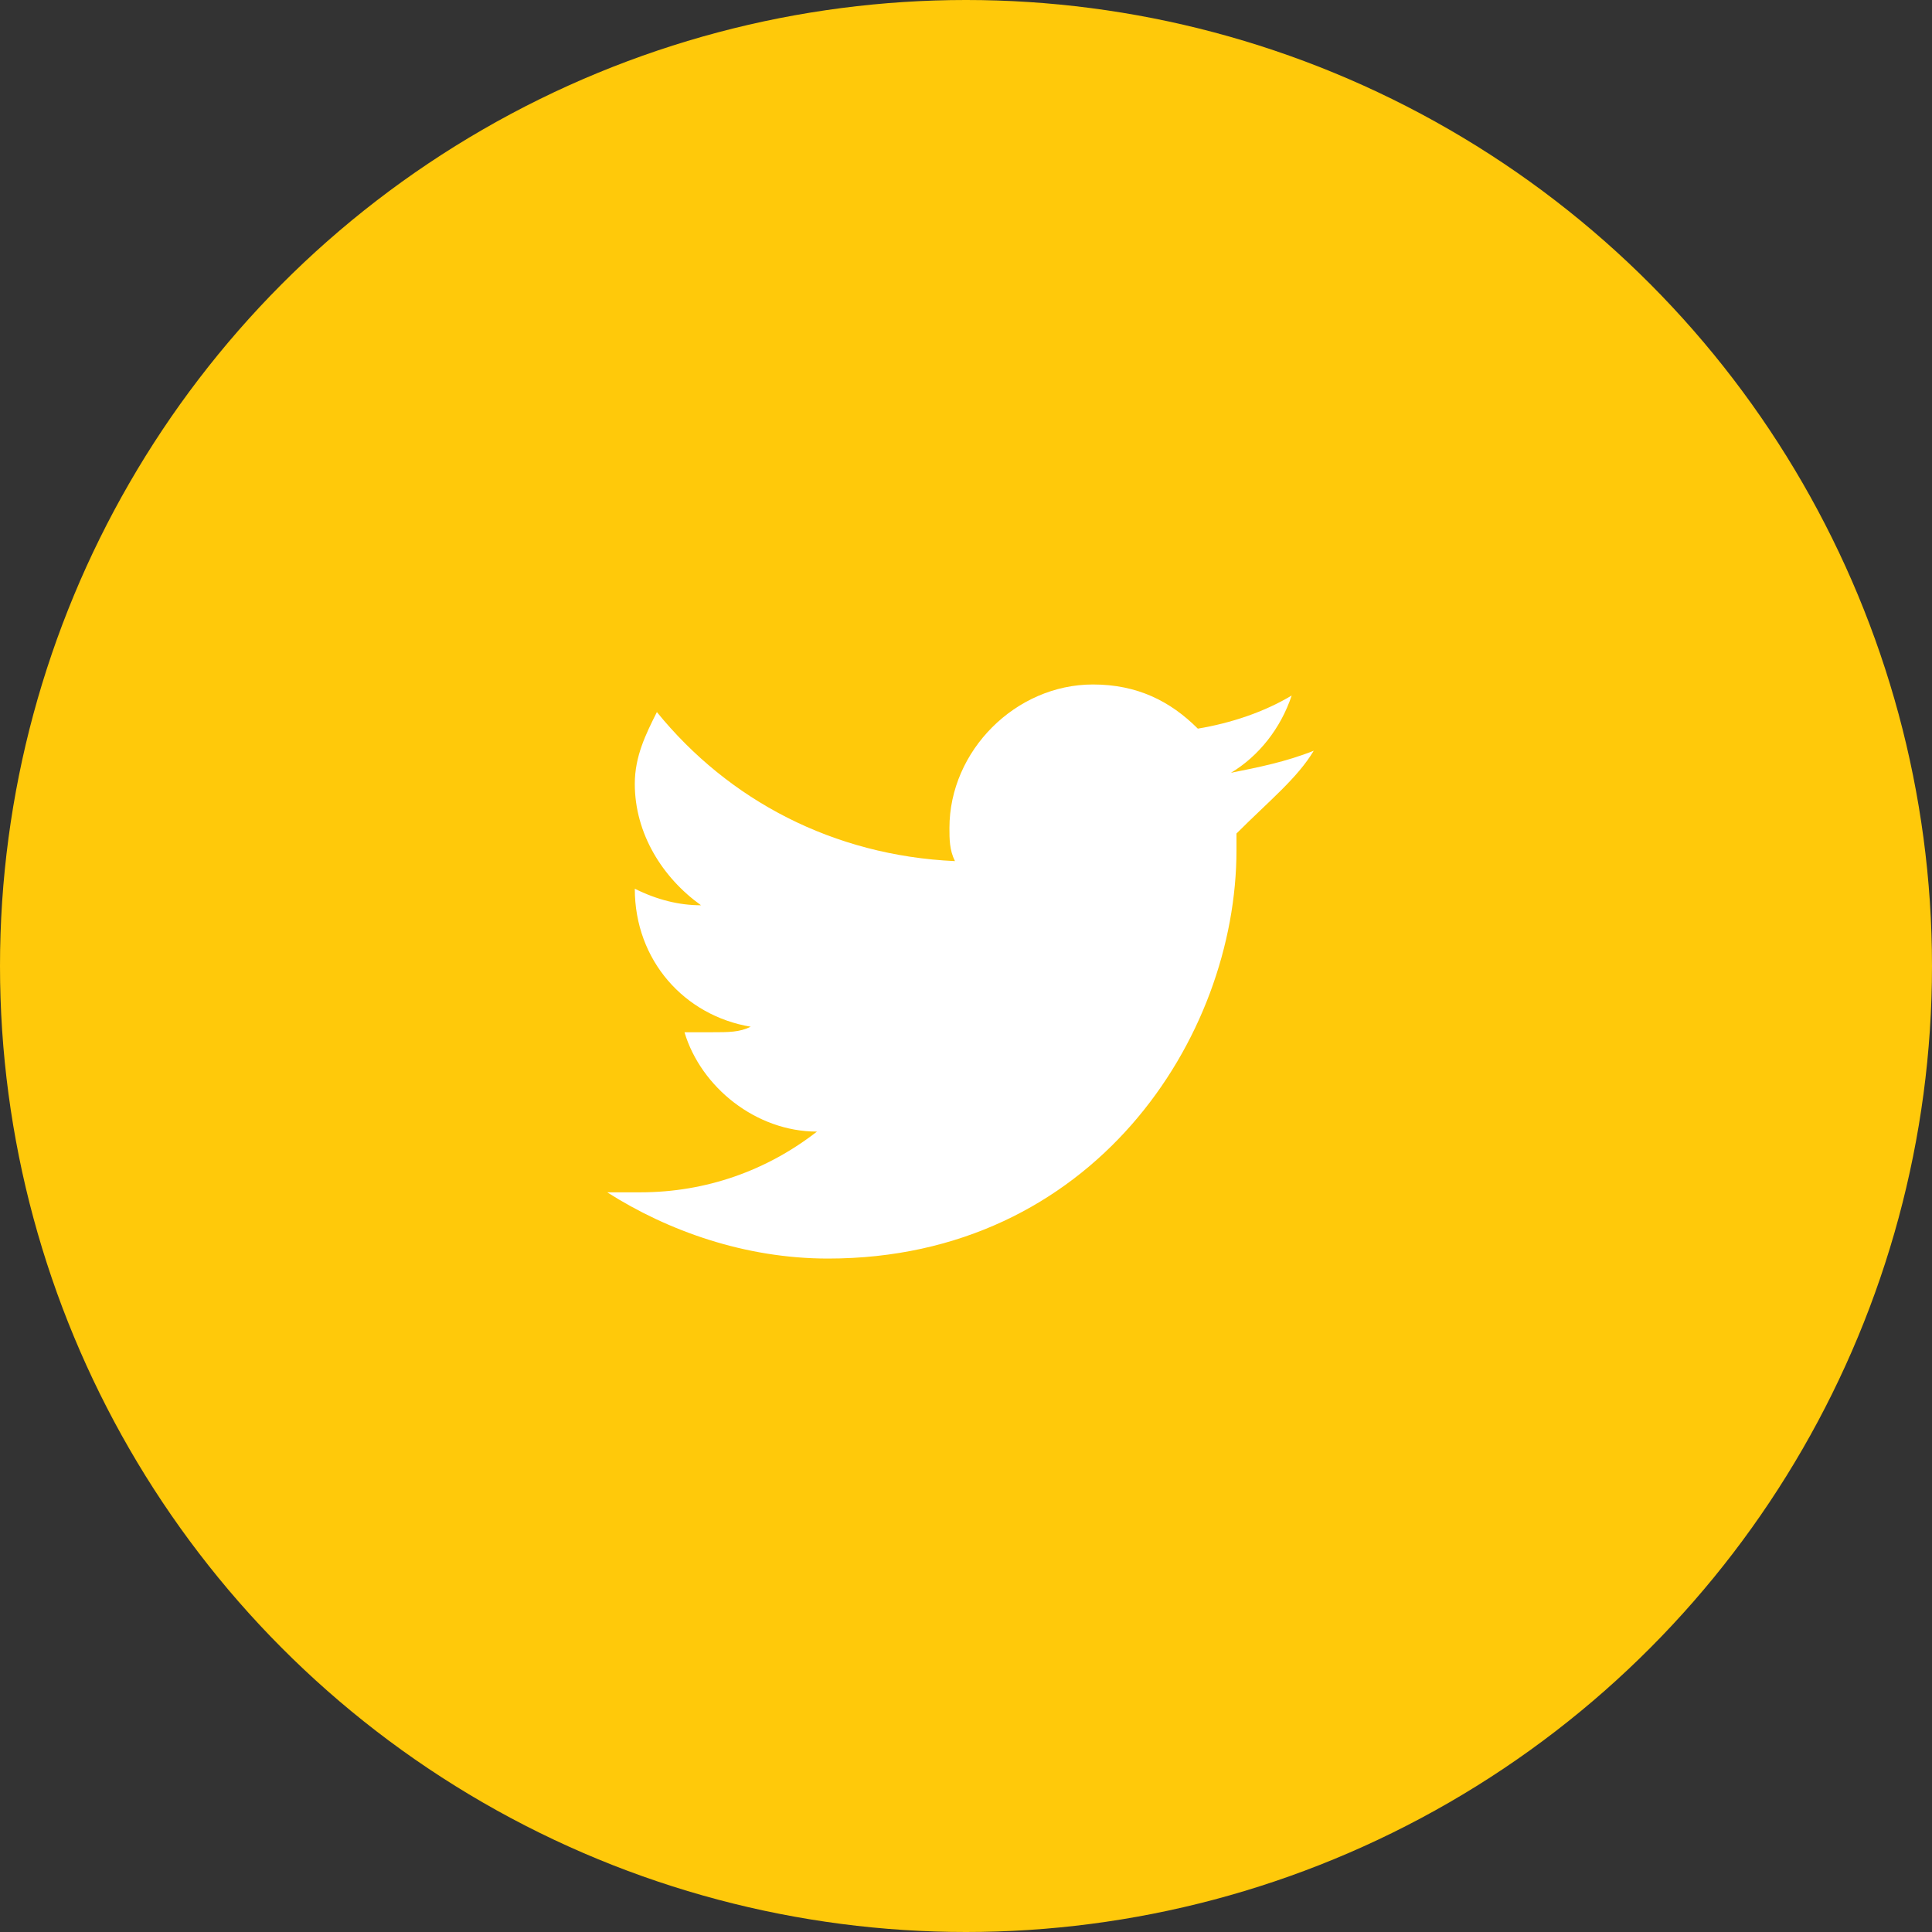 <?xml version="1.0" encoding="utf-8"?>
<!-- Generator: Adobe Illustrator 26.5.0, SVG Export Plug-In . SVG Version: 6.00 Build 0)  -->
<svg version="1.1" id="Layer_1" xmlns="http://www.w3.org/2000/svg" xmlns:xlink="http://www.w3.org/1999/xlink" x="0px" y="0px"
	 viewBox="0 0 35 35" style="enable-background:new 0 0 35 35;" xml:space="preserve">
<rect x="0" y="0" width="35" height="35" fill="#333333" stroke="none"/>
<style type="text/css">
	.st0{fill:#FFC90A;}
	.st1{fill:#FFFFFF;}
</style>
<g id="fb" transform="translate(-376 -4636)">
	<circle id="Ellipse_28" class="st0" cx="393.5" cy="4653.5" r="17.5"/>
</g>
<path class="st1" d="M23.8,13.6c-0.5,0.2-1,0.3-1.5,0.4c0.5-0.3,0.9-0.8,1.1-1.4c-0.5,0.3-1.1,0.5-1.7,0.6c-0.5-0.5-1.1-0.8-1.9-0.8
	c-1.4,0-2.6,1.2-2.6,2.6c0,0.2,0,0.4,0.1,0.6c-2.2-0.1-4.1-1.1-5.4-2.7c-0.2,0.4-0.4,0.8-0.4,1.3c0,0.9,0.5,1.7,1.2,2.2
	c-0.4,0-0.8-0.1-1.2-0.3l0,0c0,1.3,0.9,2.3,2.1,2.5c-0.2,0.1-0.4,0.1-0.7,0.1c-0.2,0-0.3,0-0.5,0c0.3,1,1.3,1.8,2.4,1.8
	c-0.9,0.7-2,1.1-3.2,1.1c-0.2,0-0.4,0-0.6,0c1.1,0.7,2.5,1.2,4,1.2c4.8,0,7.4-4,7.4-7.4c0-0.1,0-0.2,0-0.3
	C23,14.5,23.5,14.1,23.8,13.6z"/>
</svg>
